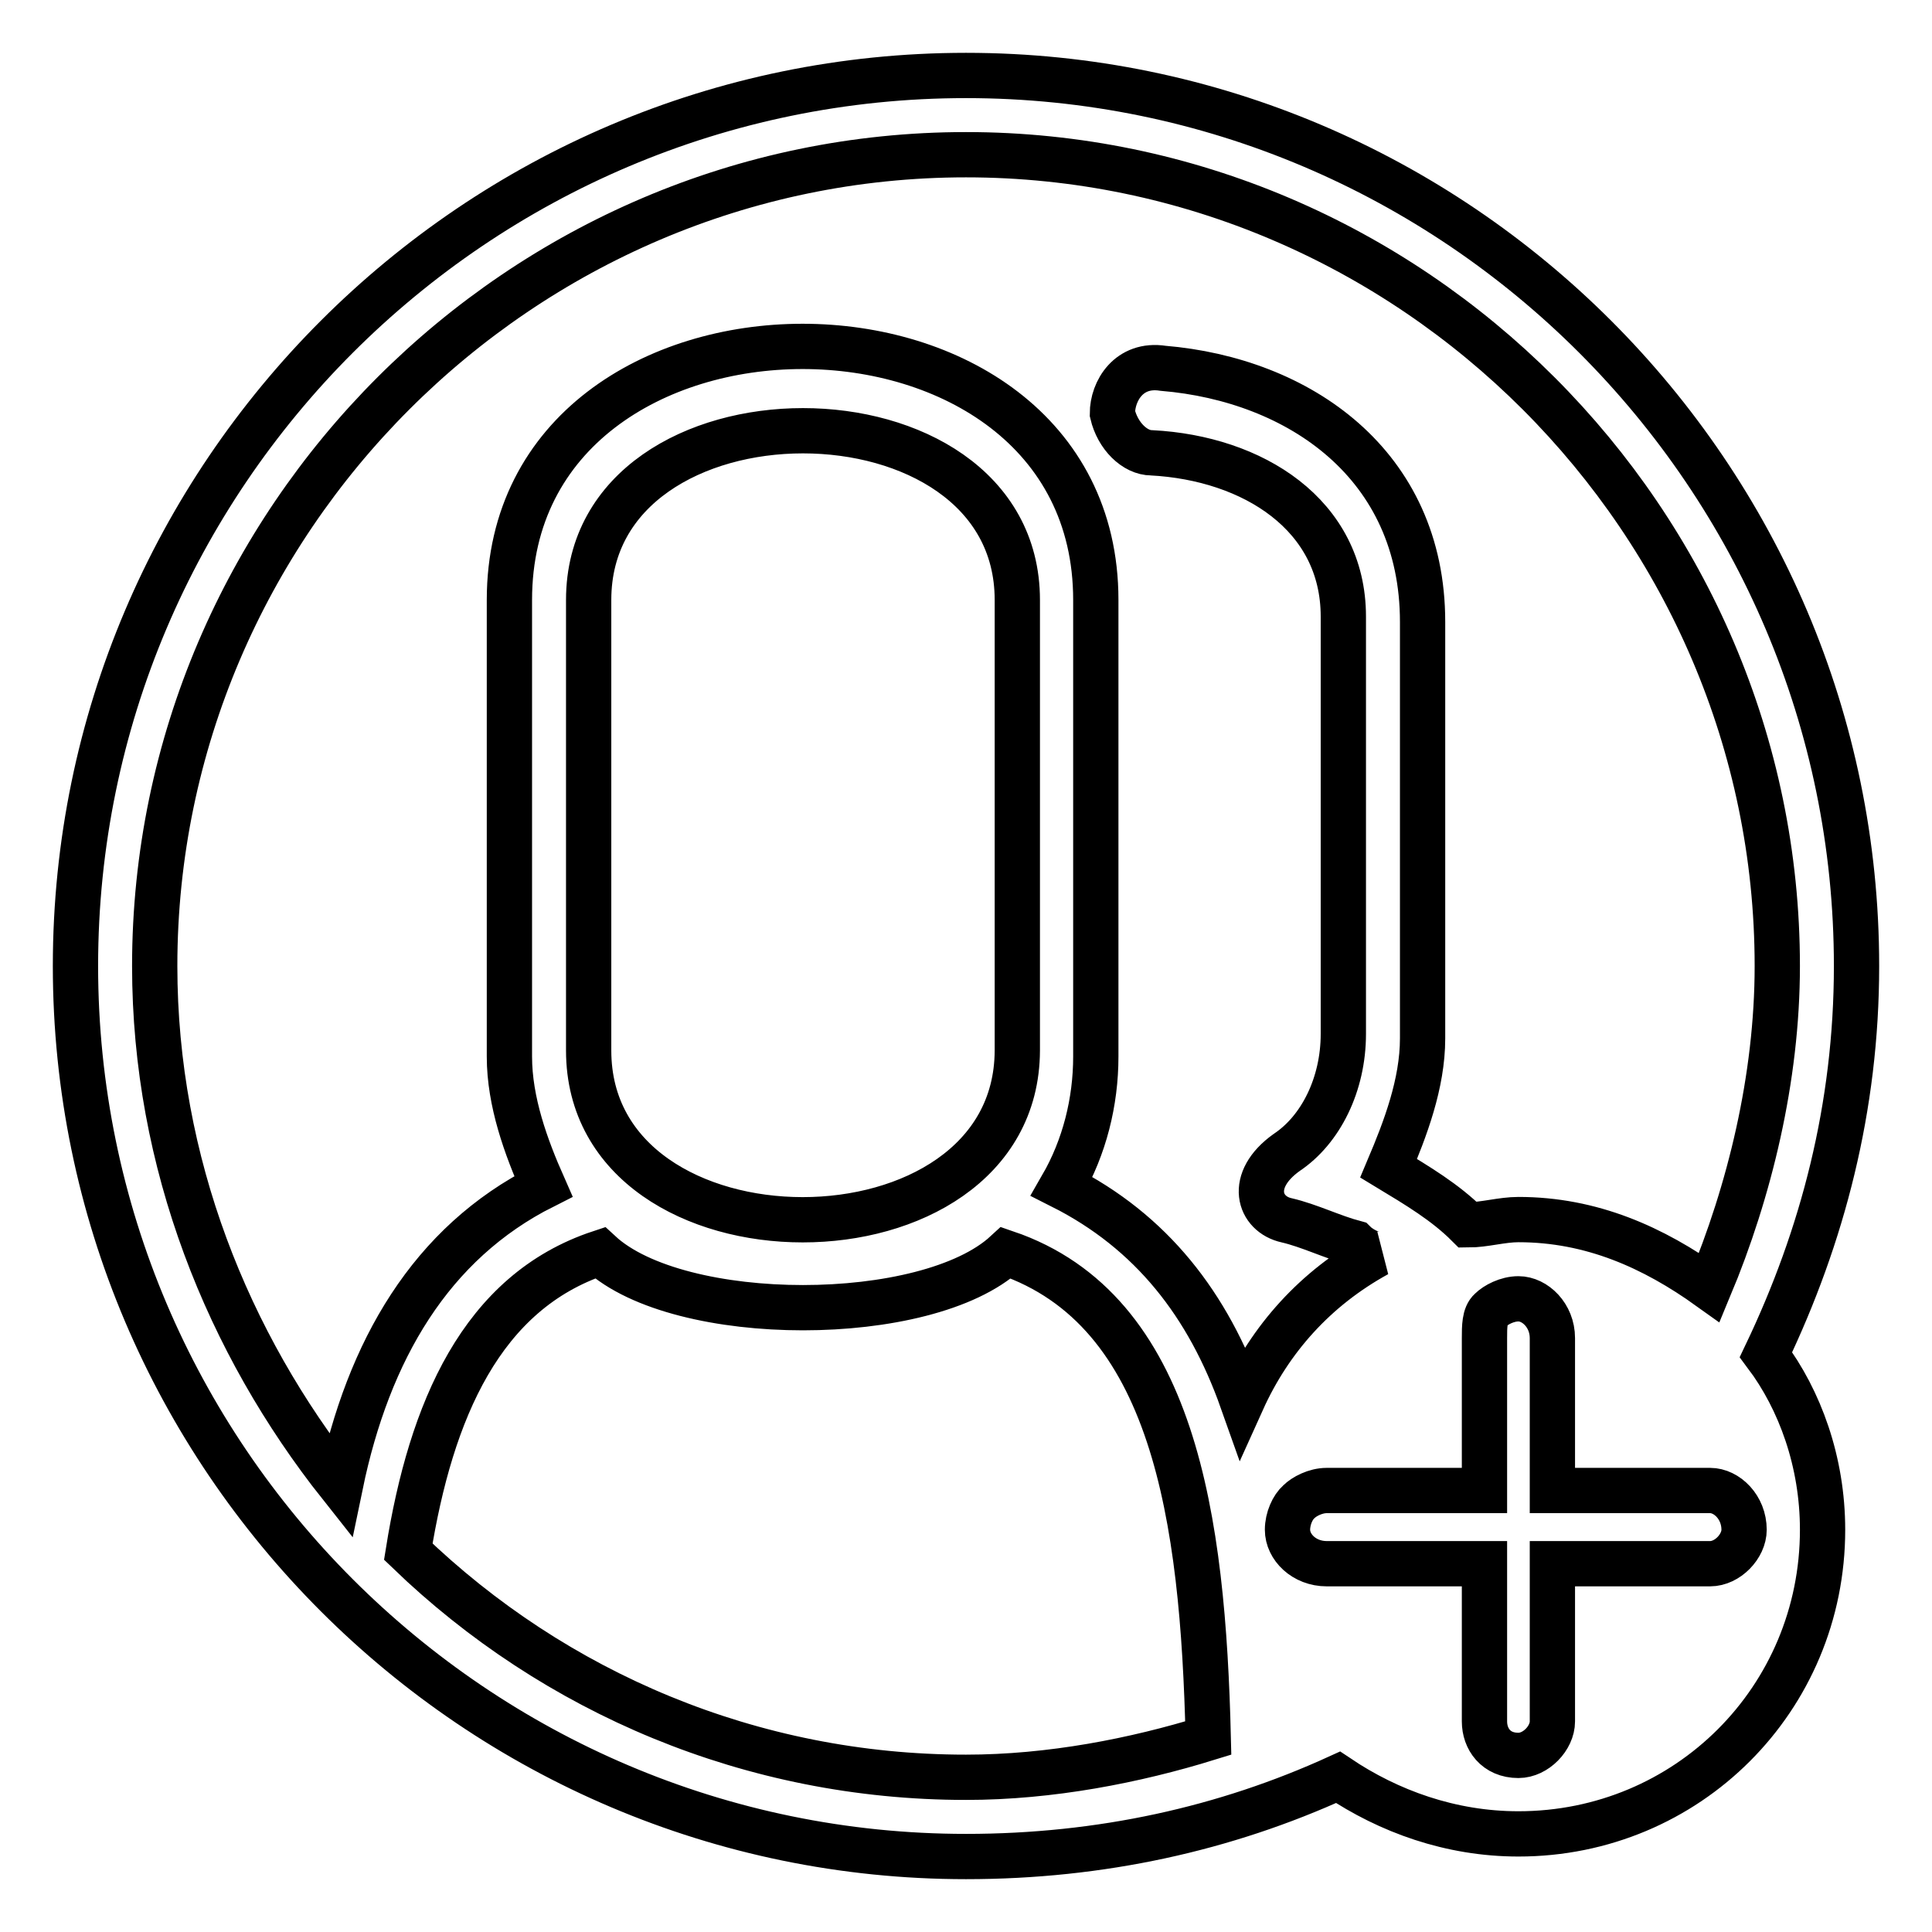 <?xml version="1.0" encoding="utf-8"?>
<!-- Svg Vector Icons : http://www.onlinewebfonts.com/icon -->
<!DOCTYPE svg PUBLIC "-//W3C//DTD SVG 1.1//EN" "http://www.w3.org/Graphics/SVG/1.1/DTD/svg11.dtd">
<svg version="1.1" xmlns="http://www.w3.org/2000/svg" xmlns:xlink="http://www.w3.org/1999/xlink" x="0px" y="0px" viewBox="0 0 256 256" enable-background="new 0 0 256 256" xml:space="preserve">
<g> <path stroke-width="6" fill-opacity="0" stroke="#000000"  d="M246,128c0-65-53-118-118-118S10,63,10,128s53,118,118,118c17.9,0,34.4-3.7,49.3-10.5 c6.7,4.5,14.9,7.5,23.9,7.5c22.4,0,40.3-17.9,40.3-40.3c0-9-3-17.2-7.5-23.2C241.5,163.8,246,146.7,246,128L246,128z M197.5,173.6 c0.7-0.7,2.2-1.5,3.7-1.5c2.2,0,4.5,2.2,4.5,5.2v20.2h20.9c2.2,0,4.5,2.2,4.5,5.2c0,2.2-2.2,4.5-4.5,4.5h-20.9v20.9 c0,2.2-2.2,4.5-4.5,4.5c-3,0-4.5-2.2-4.5-4.5v-20.9h-20.9c-3,0-5.2-2.2-5.2-4.5c0-1.5,0.7-3,1.5-3.7c0.7-0.7,2.2-1.5,3.7-1.5h20.9 v-20.2C196.7,175.8,196.7,174.3,197.5,173.6L197.5,173.6z M78,139.2V79.5c0-29.9,56.8-29.9,56.8,0v59.7 C134.7,169.1,78,169.1,78,139.2z M160.1,230.3c-9.7,3-20.9,5.2-32.1,5.2c-28.4,0-54.5-11.2-73.9-29.9c3-18.7,9.7-34.4,25.4-39.6 c10.5,9.7,43.3,9.7,53.8,0C155.6,173.6,159.4,201.2,160.1,230.3L160.1,230.3z M201.2,161.6c-2.2,0-4.5,0.7-6.7,0.7 c-3-3-6.7-5.2-10.5-7.5c2.2-5.2,4.5-11.2,4.5-17.2V82.4c0-20.9-16.4-32.1-34.4-33.6c-4.5-0.7-6.7,3-6.7,6c0.7,3,3,5.2,5.2,5.2 c13.4,0.7,25.4,8.2,25.4,21.7V137c0,6.7-3,12.7-7.5,15.7c-5.2,3.7-3.7,8.2,0,9c3,0.7,6,2.2,9,3c0.7,0.7,2.2,1.5,3,1.5 c-8.2,4.5-14.2,11.2-17.9,19.4c-4.5-12.7-12-22.4-23.9-28.4c3-5.2,4.5-11.2,4.5-17.2V79.5c0-44.8-77.7-44.8-77.7,0v60.5 c0,6,2.2,12,4.5,17.2c-14.9,7.5-23.2,21.7-26.9,39.6C30.2,178,20.5,154.1,20.5,128C20.5,69,69,20.5,128,20.5S235.5,69,235.5,128 c0,14.9-3.7,29.9-9,42.6C219.1,165.3,210.9,161.6,201.2,161.6L201.2,161.6z"/></g>
</svg>